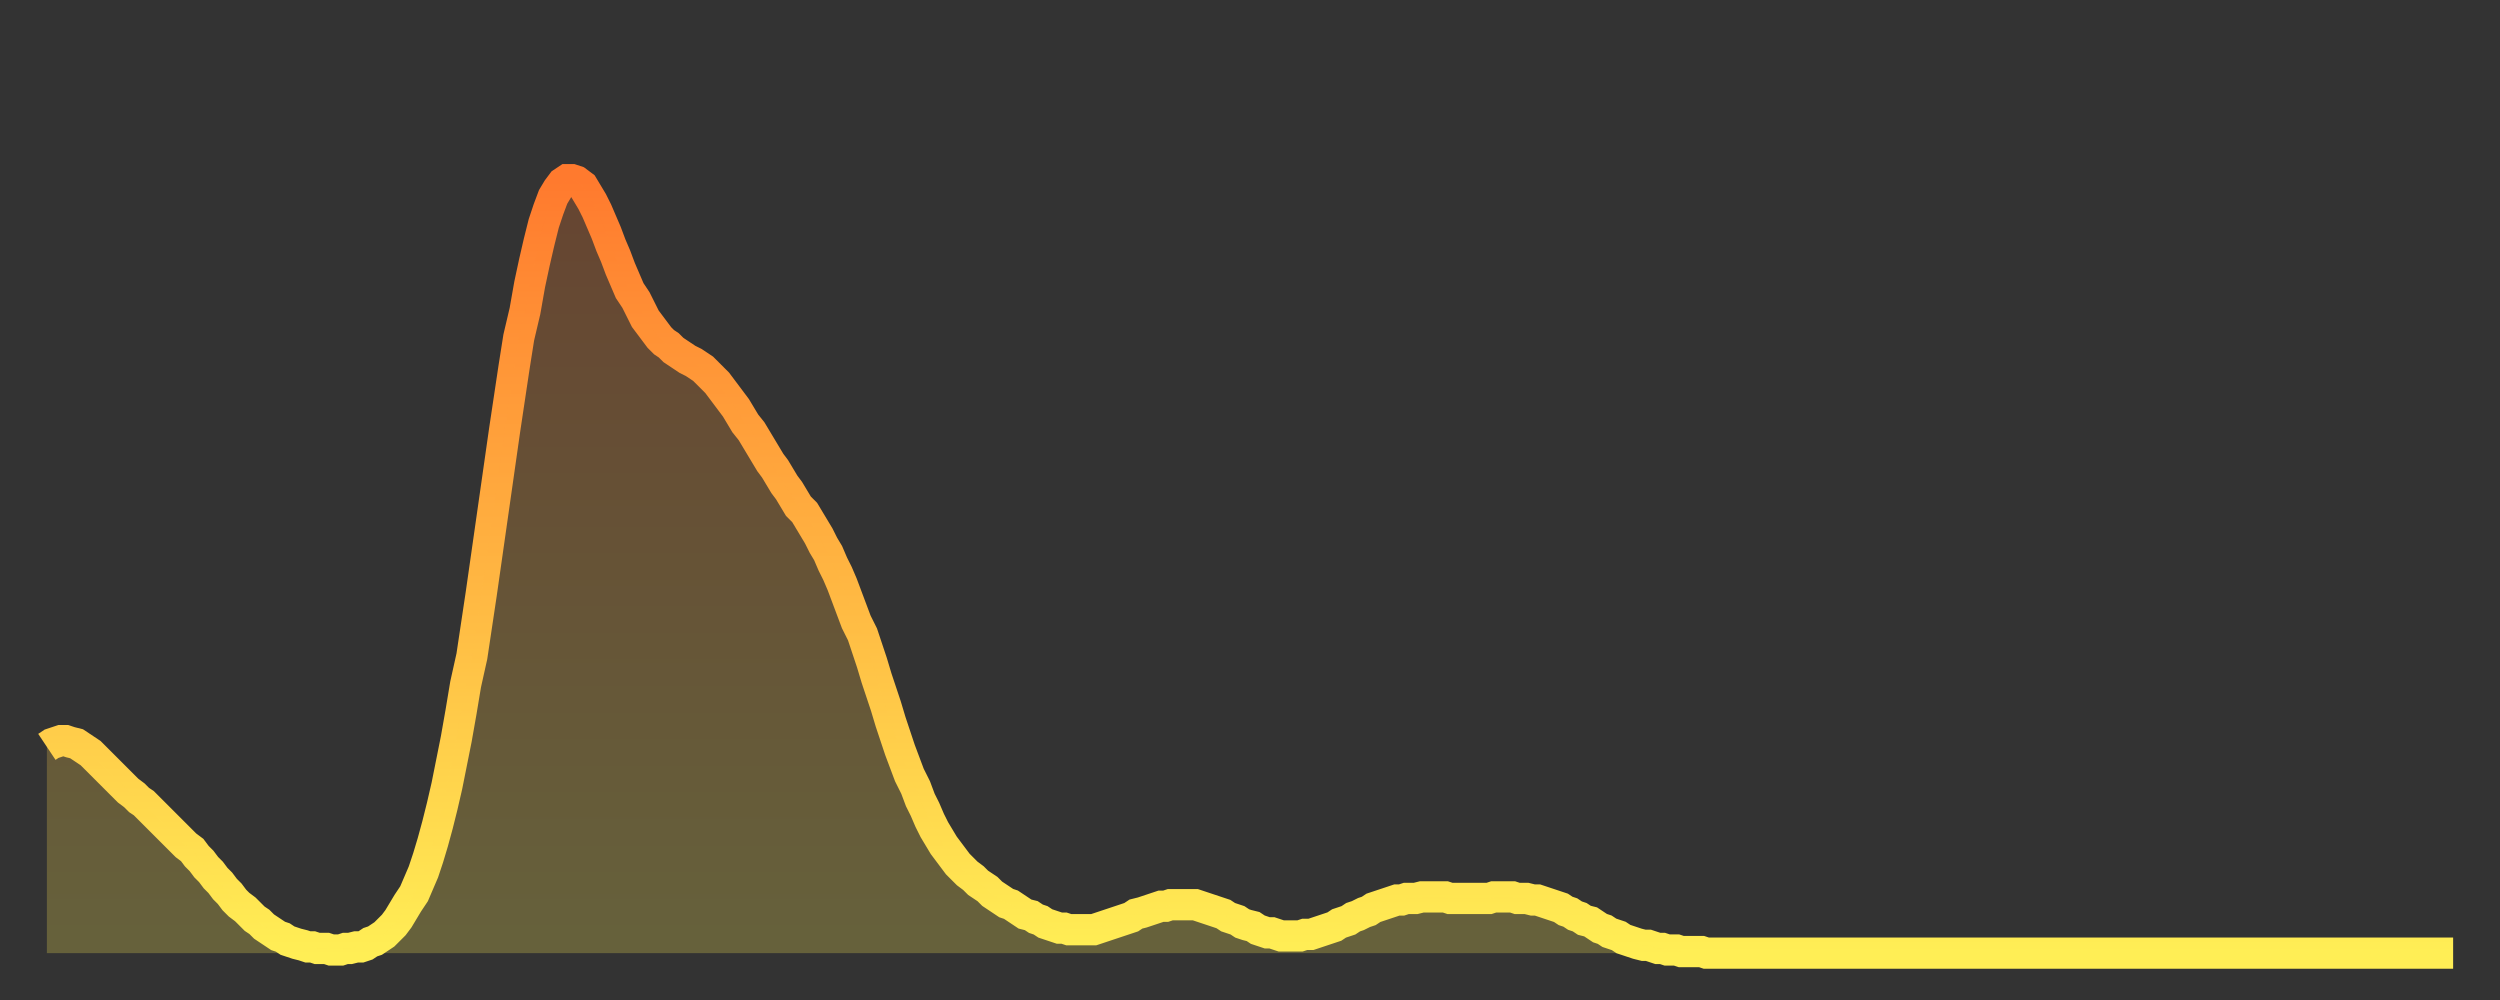 <?xml version="1.0" encoding="utf-8" ?>
<svg baseProfile="full" height="64" version="1.1" width="160" xmlns="http://www.w3.org/2000/svg" xmlns:ev="http://www.w3.org/2001/xml-events" xmlns:xlink="http://www.w3.org/1999/xlink"><rect width="100%" height="100%" fill="#333333" stroke="none"/><defs><linearGradient id="id128142" x1="0" x2="0" y1="0" y2="1"><stop offset="0%" stop-color="#ff7a2e" /><stop offset="50%" stop-color="#ffb441" /><stop offset="100%" stop-color="#ffee55" /></linearGradient></defs><g transform="translate(3,3)"><g><path d="M 0.0 44.8 0.3 44.6 0.6 44.5 0.9 44.4 1.2 44.4 1.5 44.5 1.9 44.6 2.2 44.8 2.5 45.0 2.8 45.2 3.1 45.5 3.4 45.8 3.7 46.1 4.0 46.4 4.3 46.7 4.6 47.0 4.9 47.3 5.2 47.6 5.6 47.9 5.9 48.2 6.2 48.4 6.5 48.7 6.8 49.0 7.1 49.3 7.4 49.6 7.7 49.9 8.0 50.2 8.3 50.5 8.6 50.8 8.9 51.1 9.3 51.4 9.6 51.8 9.9 52.1 10.2 52.5 10.5 52.8 10.8 53.2 11.1 53.5 11.4 53.9 11.7 54.2 12.0 54.6 12.3 54.9 12.7 55.2 13.0 55.5 13.3 55.8 13.6 56.0 13.9 56.3 14.2 56.5 14.5 56.7 14.8 56.9 15.1 57.0 15.4 57.2 15.7 57.3 16.0 57.4 16.4 57.5 16.7 57.6 17.0 57.6 17.3 57.7 17.6 57.7 17.9 57.7 18.2 57.8 18.5 57.8 18.8 57.8 19.1 57.7 19.4 57.7 19.8 57.6 20.1 57.6 20.4 57.5 20.7 57.3 21.0 57.2 21.3 57.0 21.6 56.8 21.9 56.5 22.2 56.2 22.5 55.8 22.8 55.3 23.1 54.8 23.5 54.2 23.8 53.5 24.1 52.8 24.4 51.9 24.7 50.9 25.0 49.8 25.3 48.6 25.6 47.3 25.9 45.8 26.2 44.3 26.5 42.6 26.8 40.8 27.2 39.0 27.5 37.0 27.8 35.0 28.1 32.9 28.4 30.8 28.7 28.7 29.0 26.6 29.3 24.5 29.6 22.5 29.9 20.5 30.2 18.6 30.6 16.9 30.9 15.2 31.2 13.8 31.5 12.5 31.8 11.3 32.1 10.4 32.4 9.6 32.7 9.1 33.0 8.7 33.3 8.5 33.6 8.5 33.9 8.6 34.3 8.9 34.6 9.4 34.9 9.9 35.2 10.5 35.5 11.2 35.8 11.9 36.1 12.7 36.4 13.4 36.7 14.2 37.0 14.9 37.3 15.6 37.7 16.2 38.0 16.8 38.3 17.4 38.6 17.8 38.9 18.2 39.2 18.6 39.5 18.9 39.8 19.1 40.1 19.4 40.4 19.6 40.7 19.8 41.0 20.0 41.4 20.2 41.7 20.4 42.0 20.6 42.3 20.9 42.6 21.2 42.9 21.5 43.2 21.9 43.5 22.3 43.8 22.7 44.1 23.1 44.4 23.6 44.7 24.1 45.1 24.6 45.4 25.1 45.7 25.6 46.0 26.1 46.3 26.6 46.6 27.0 46.9 27.5 47.2 28.0 47.5 28.4 47.8 28.9 48.1 29.4 48.5 29.8 48.8 30.3 49.1 30.8 49.4 31.3 49.7 31.9 50.0 32.4 50.3 33.1 50.6 33.7 50.9 34.4 51.2 35.2 51.5 36.0 51.8 36.8 52.2 37.6 52.5 38.5 52.8 39.4 53.1 40.4 53.4 41.3 53.7 42.2 54.0 43.2 54.3 44.1 54.6 45.0 54.9 45.8 55.2 46.6 55.6 47.4 55.9 48.2 56.2 48.8 56.5 49.5 56.8 50.1 57.1 50.6 57.4 51.1 57.7 51.5 58.0 51.9 58.3 52.3 58.6 52.6 58.9 52.9 59.3 53.2 59.6 53.5 59.9 53.7 60.2 53.9 60.5 54.2 60.8 54.4 61.1 54.6 61.4 54.8 61.7 54.9 62.0 55.1 62.3 55.3 62.6 55.5 63.0 55.6 63.3 55.8 63.6 55.9 63.9 56.1 64.2 56.2 64.5 56.3 64.8 56.4 65.1 56.4 65.4 56.5 65.7 56.5 66.0 56.5 66.4 56.5 66.7 56.5 67.0 56.5 67.3 56.4 67.6 56.3 67.9 56.2 68.2 56.1 68.5 56.0 68.8 55.9 69.1 55.8 69.4 55.7 69.7 55.5 70.1 55.4 70.4 55.3 70.7 55.2 71.0 55.1 71.3 55.0 71.6 55.0 71.9 54.9 72.2 54.9 72.5 54.9 72.8 54.9 73.1 54.9 73.5 54.9 73.8 55.0 74.1 55.1 74.4 55.2 74.7 55.3 75.0 55.4 75.3 55.5 75.6 55.7 75.9 55.8 76.2 55.9 76.5 56.1 76.8 56.2 77.2 56.3 77.5 56.5 77.8 56.6 78.1 56.7 78.4 56.7 78.7 56.8 79.0 56.9 79.3 56.9 79.6 56.9 79.9 56.9 80.2 56.9 80.5 56.8 80.9 56.8 81.2 56.7 81.5 56.6 81.8 56.5 82.1 56.4 82.4 56.3 82.7 56.1 83.0 56.0 83.3 55.9 83.6 55.7 83.9 55.6 84.3 55.4 84.6 55.3 84.9 55.1 85.2 55.0 85.5 54.9 85.8 54.8 86.1 54.7 86.4 54.6 86.7 54.6 87.0 54.5 87.3 54.5 87.6 54.5 88.0 54.4 88.3 54.4 88.6 54.4 88.9 54.4 89.2 54.4 89.5 54.4 89.8 54.5 90.1 54.5 90.4 54.5 90.7 54.5 91.0 54.5 91.4 54.5 91.7 54.5 92.0 54.5 92.3 54.5 92.6 54.4 92.9 54.4 93.2 54.4 93.5 54.4 93.8 54.4 94.1 54.5 94.4 54.5 94.7 54.5 95.1 54.6 95.4 54.6 95.7 54.7 96.0 54.8 96.3 54.9 96.6 55.0 96.9 55.1 97.2 55.3 97.5 55.4 97.8 55.6 98.1 55.7 98.4 55.9 98.8 56.0 99.1 56.2 99.4 56.4 99.7 56.5 100.0 56.7 100.3 56.8 100.6 56.9 100.9 57.1 101.2 57.2 101.5 57.3 101.8 57.4 102.2 57.5 102.5 57.5 102.8 57.6 103.1 57.7 103.4 57.7 103.7 57.8 104.0 57.8 104.3 57.8 104.6 57.9 104.9 57.9 105.2 57.9 105.5 57.9 105.9 57.9 106.2 58.0 106.5 58.0 106.8 58.0 107.1 58.0 107.4 58.0 107.7 58.0 108.0 58.0 108.3 58.0 108.6 58.0 108.9 58.0 109.3 58.0 109.6 58.0 109.9 58.0 110.2 58.0 110.5 58.0 110.8 58.0 111.1 58.0 111.4 58.0 111.7 58.0 112.0 58.0 112.3 58.0 112.6 58.0 113.0 58.0 113.3 58.0 113.6 58.0 113.9 58.0 114.2 58.0 114.5 58.0 114.8 58.0 115.1 58.0 115.4 58.0 115.7 58.0 116.0 58.0 116.3 58.0 116.7 58.0 117.0 58.0 117.3 58.0 117.6 58.0 117.9 58.0 118.2 58.0 118.5 58.0 118.8 58.0 119.1 58.0 119.4 58.0 119.7 58.0 120.1 58.0 120.4 58.0 120.7 58.0 121.0 58.0 121.3 58.0 121.6 58.0 121.9 58.0 122.2 58.0 122.5 58.0 122.8 58.0 123.1 58.0 123.4 58.0 123.8 58.0 124.1 58.0 124.4 58.0 124.7 58.0 125.0 58.0 125.3 58.0 125.6 58.0 125.9 58.0 126.2 58.0 126.5 58.0 126.8 58.0 127.2 58.0 127.5 58.0 127.8 58.0 128.1 58.0 128.4 58.0 128.7 58.0 129.0 58.0 129.3 58.0 129.6 58.0 129.9 58.0 130.2 58.0 130.5 58.0 130.9 58.0 131.2 58.0 131.5 58.0 131.8 58.0 132.1 58.0 132.4 58.0 132.7 58.0 133.0 58.0 133.3 58.0 133.6 58.0 133.9 58.0 134.2 58.0 134.6 58.0 134.9 58.0 135.2 58.0 135.5 58.0 135.8 58.0 136.1 58.0 136.4 58.0 136.7 58.0 137.0 58.0 137.3 58.0 137.6 58.0 138.0 58.0 138.3 58.0 138.6 58.0 138.9 58.0 139.2 58.0 139.5 58.0 139.8 58.0 140.1 58.0 140.4 58.0 140.7 58.0 141.0 58.0 141.3 58.0 141.7 58.0 142.0 58.0 142.3 58.0 142.6 58.0 142.9 58.0 143.2 58.0 143.5 58.0 143.8 58.0 144.1 58.0 144.4 58.0 144.7 58.0 145.1 58.0 145.4 58.0 145.7 58.0 146.0 58.0 146.3 58.0 146.6 58.0 146.9 58.0 147.2 58.0 147.5 58.0 147.8 58.0 148.1 58.0 148.4 58.0 148.8 58.0 149.1 58.0 149.4 58.0 149.7 58.0 150.0 58.0 150.3 58.0 150.6 58.0 150.9 58.0 151.2 58.0 151.5 58.0 151.8 58.0 152.1 58.0 152.5 58.0 152.8 58.0 153.1 58.0 153.4 58.0 153.7 58.0 154.0 58.0" fill="none" id="graph-curve" opacity="1" stroke="url(#id128142)" stroke-width="2" /><path d="M 0 58 L 0.0 44.8 0.3 44.6 0.6 44.5 0.9 44.4 1.2 44.4 1.5 44.5 1.9 44.6 2.2 44.8 2.5 45.0 2.8 45.2 3.1 45.5 3.4 45.8 3.7 46.1 4.0 46.4 4.3 46.7 4.6 47.0 4.9 47.3 5.2 47.6 5.6 47.9 5.9 48.2 6.2 48.4 6.5 48.7 6.8 49.0 7.1 49.3 7.4 49.6 7.7 49.9 8.0 50.2 8.3 50.5 8.6 50.8 8.9 51.1 9.3 51.4 9.6 51.8 9.9 52.1 10.2 52.5 10.5 52.8 10.8 53.2 11.1 53.5 11.4 53.9 11.7 54.2 12.0 54.6 12.3 54.9 12.7 55.2 13.0 55.5 13.3 55.8 13.6 56.0 13.9 56.3 14.2 56.5 14.5 56.7 14.8 56.9 15.1 57.0 15.4 57.2 15.7 57.3 16.0 57.4 16.4 57.5 16.7 57.6 17.0 57.6 17.3 57.7 17.6 57.7 17.9 57.7 18.2 57.8 18.5 57.8 18.8 57.8 19.1 57.7 19.4 57.7 19.8 57.6 20.1 57.6 20.4 57.5 20.7 57.3 21.0 57.2 21.3 57.0 21.6 56.8 21.9 56.5 22.2 56.2 22.5 55.8 22.8 55.3 23.1 54.8 23.5 54.2 23.8 53.5 24.1 52.8 24.4 51.9 24.7 50.9 25.0 49.8 25.3 48.6 25.6 47.3 25.9 45.8 26.2 44.3 26.5 42.6 26.8 40.8 27.2 39.0 27.5 37.0 27.8 35.0 28.1 32.9 28.4 30.8 28.7 28.7 29.0 26.6 29.3 24.5 29.6 22.5 29.9 20.5 30.2 18.6 30.6 16.9 30.9 15.2 31.2 13.8 31.5 12.5 31.8 11.3 32.1 10.4 32.4 9.6 32.7 9.1 33.0 8.7 33.3 8.5 33.6 8.5 33.9 8.6 34.3 8.9 34.6 9.4 34.9 9.9 35.2 10.5 35.5 11.2 35.8 11.9 36.1 12.7 36.4 13.4 36.7 14.2 37.0 14.9 37.3 15.6 37.7 16.2 38.0 16.8 38.3 17.4 38.6 17.8 38.9 18.2 39.2 18.6 39.5 18.9 39.8 19.1 40.1 19.4 40.4 19.6 40.7 19.8 41.0 20.0 41.4 20.2 41.7 20.4 42.0 20.6 42.3 20.9 42.6 21.2 42.9 21.5 43.2 21.9 43.5 22.3 43.8 22.7 44.1 23.1 44.4 23.6 44.7 24.1 45.1 24.6 45.4 25.1 45.7 25.6 46.0 26.1 46.3 26.6 46.6 27.0 46.9 27.5 47.2 28.0 47.5 28.4 47.8 28.9 48.1 29.4 48.5 29.8 48.8 30.3 49.1 30.8 49.4 31.3 49.7 31.9 50.0 32.4 50.3 33.1 50.6 33.7 50.9 34.4 51.2 35.2 51.5 36.0 51.8 36.8 52.2 37.6 52.5 38.5 52.8 39.4 53.1 40.4 53.4 41.3 53.7 42.2 54.0 43.2 54.3 44.1 54.6 45.0 54.9 45.8 55.2 46.6 55.6 47.4 55.9 48.2 56.2 48.8 56.5 49.5 56.8 50.1 57.1 50.6 57.4 51.1 57.7 51.5 58.0 51.9 58.3 52.3 58.6 52.6 58.9 52.9 59.3 53.2 59.6 53.5 59.9 53.7 60.2 53.9 60.5 54.2 60.8 54.4 61.1 54.6 61.4 54.8 61.7 54.9 62.0 55.1 62.3 55.3 62.6 55.5 63.0 55.6 63.3 55.8 63.6 55.9 63.9 56.1 64.2 56.2 64.5 56.3 64.8 56.4 65.1 56.4 65.4 56.5 65.7 56.5 66.0 56.5 66.4 56.5 66.7 56.5 67.0 56.5 67.3 56.4 67.6 56.3 67.9 56.2 68.2 56.1 68.5 56.0 68.8 55.9 69.1 55.8 69.4 55.7 69.7 55.5 70.1 55.4 70.4 55.3 70.7 55.2 71.0 55.1 71.3 55.0 71.6 55.0 71.9 54.9 72.2 54.9 72.5 54.9 72.8 54.9 73.1 54.9 73.5 54.9 73.8 55.0 74.1 55.1 74.4 55.2 74.7 55.3 75.0 55.4 75.3 55.5 75.6 55.7 75.9 55.8 76.2 55.9 76.5 56.1 76.8 56.2 77.2 56.3 77.5 56.5 77.8 56.6 78.1 56.7 78.4 56.7 78.7 56.8 79.0 56.9 79.3 56.9 79.6 56.9 79.9 56.9 80.2 56.9 80.5 56.8 80.9 56.8 81.2 56.7 81.5 56.6 81.8 56.5 82.1 56.4 82.4 56.3 82.7 56.1 83.0 56.0 83.3 55.9 83.6 55.7 83.9 55.6 84.3 55.4 84.6 55.3 84.9 55.1 85.2 55.0 85.5 54.9 85.8 54.8 86.1 54.7 86.4 54.6 86.7 54.6 87.0 54.5 87.3 54.5 87.6 54.5 88.0 54.4 88.3 54.4 88.6 54.4 88.9 54.4 89.2 54.4 89.5 54.4 89.8 54.5 90.1 54.5 90.4 54.5 90.7 54.5 91.0 54.5 91.4 54.5 91.7 54.5 92.0 54.5 92.3 54.5 92.6 54.4 92.9 54.4 93.2 54.4 93.5 54.4 93.8 54.4 94.1 54.5 94.4 54.5 94.7 54.5 95.1 54.6 95.4 54.6 95.7 54.7 96.0 54.8 96.3 54.9 96.6 55.0 96.9 55.1 97.2 55.3 97.5 55.4 97.8 55.6 98.1 55.7 98.4 55.9 98.8 56.0 99.1 56.2 99.4 56.4 99.7 56.5 100.0 56.7 100.3 56.8 100.6 56.9 100.9 57.1 101.2 57.2 101.5 57.3 101.8 57.4 102.2 57.5 102.5 57.5 102.8 57.6 103.1 57.7 103.4 57.7 103.7 57.8 104.0 57.8 104.3 57.8 104.6 57.9 104.9 57.9 105.2 57.9 105.5 57.9 105.9 57.9 106.2 58.0 106.5 58.0 106.8 58.0 107.1 58.0 107.4 58.0 107.7 58.0 108.0 58.0 108.3 58.0 108.6 58.0 108.9 58.0 109.3 58.0 109.6 58.0 109.9 58.0 110.2 58.0 110.5 58.0 110.8 58.0 111.1 58.0 111.4 58.0 111.7 58.0 112.0 58.0 112.3 58.0 112.6 58.0 113.0 58.0 113.3 58.0 113.6 58.0 113.9 58.0 114.2 58.0 114.5 58.0 114.8 58.0 115.1 58.0 115.4 58.0 115.7 58.0 116.0 58.0 116.3 58.0 116.7 58.0 117.0 58.0 117.3 58.0 117.6 58.0 117.9 58.0 118.2 58.0 118.5 58.0 118.8 58.0 119.1 58.0 119.4 58.0 119.7 58.0 120.1 58.0 120.4 58.0 120.7 58.0 121.0 58.0 121.3 58.0 121.6 58.0 121.9 58.0 122.2 58.0 122.5 58.0 122.8 58.0 123.1 58.0 123.4 58.0 123.8 58.0 124.1 58.0 124.4 58.0 124.7 58.0 125.0 58.0 125.3 58.0 125.6 58.0 125.9 58.0 126.2 58.0 126.5 58.0 126.8 58.0 127.2 58.0 127.5 58.0 127.8 58.0 128.1 58.0 128.4 58.0 128.7 58.0 129.0 58.0 129.3 58.0 129.6 58.0 129.9 58.0 130.2 58.0 130.5 58.0 130.9 58.0 131.2 58.0 131.5 58.0 131.8 58.0 132.1 58.0 132.4 58.0 132.7 58.0 133.0 58.0 133.3 58.0 133.6 58.0 133.9 58.0 134.2 58.0 134.6 58.0 134.9 58.0 135.2 58.0 135.5 58.0 135.8 58.0 136.1 58.0 136.4 58.0 136.7 58.0 137.0 58.0 137.3 58.0 137.6 58.0 138.0 58.0 138.3 58.0 138.6 58.0 138.9 58.0 139.2 58.0 139.5 58.0 139.8 58.0 140.1 58.0 140.4 58.0 140.7 58.0 141.0 58.0 141.3 58.0 141.7 58.0 142.0 58.0 142.3 58.0 142.6 58.0 142.9 58.0 143.2 58.0 143.5 58.0 143.8 58.0 144.1 58.0 144.4 58.0 144.7 58.0 145.1 58.0 145.4 58.0 145.7 58.0 146.0 58.0 146.3 58.0 146.6 58.0 146.9 58.0 147.2 58.0 147.5 58.0 147.8 58.0 148.1 58.0 148.4 58.0 148.8 58.0 149.1 58.0 149.4 58.0 149.7 58.0 150.0 58.0 150.3 58.0 150.6 58.0 150.9 58.0 151.2 58.0 151.5 58.0 151.8 58.0 152.1 58.0 152.5 58.0 152.8 58.0 153.1 58.0 153.4 58.0 153.7 58.0 154.0 58.0 154 58" fill="url(#id128142)" fill-opacity=".25" id="graph-shadow" /></g></g></svg>